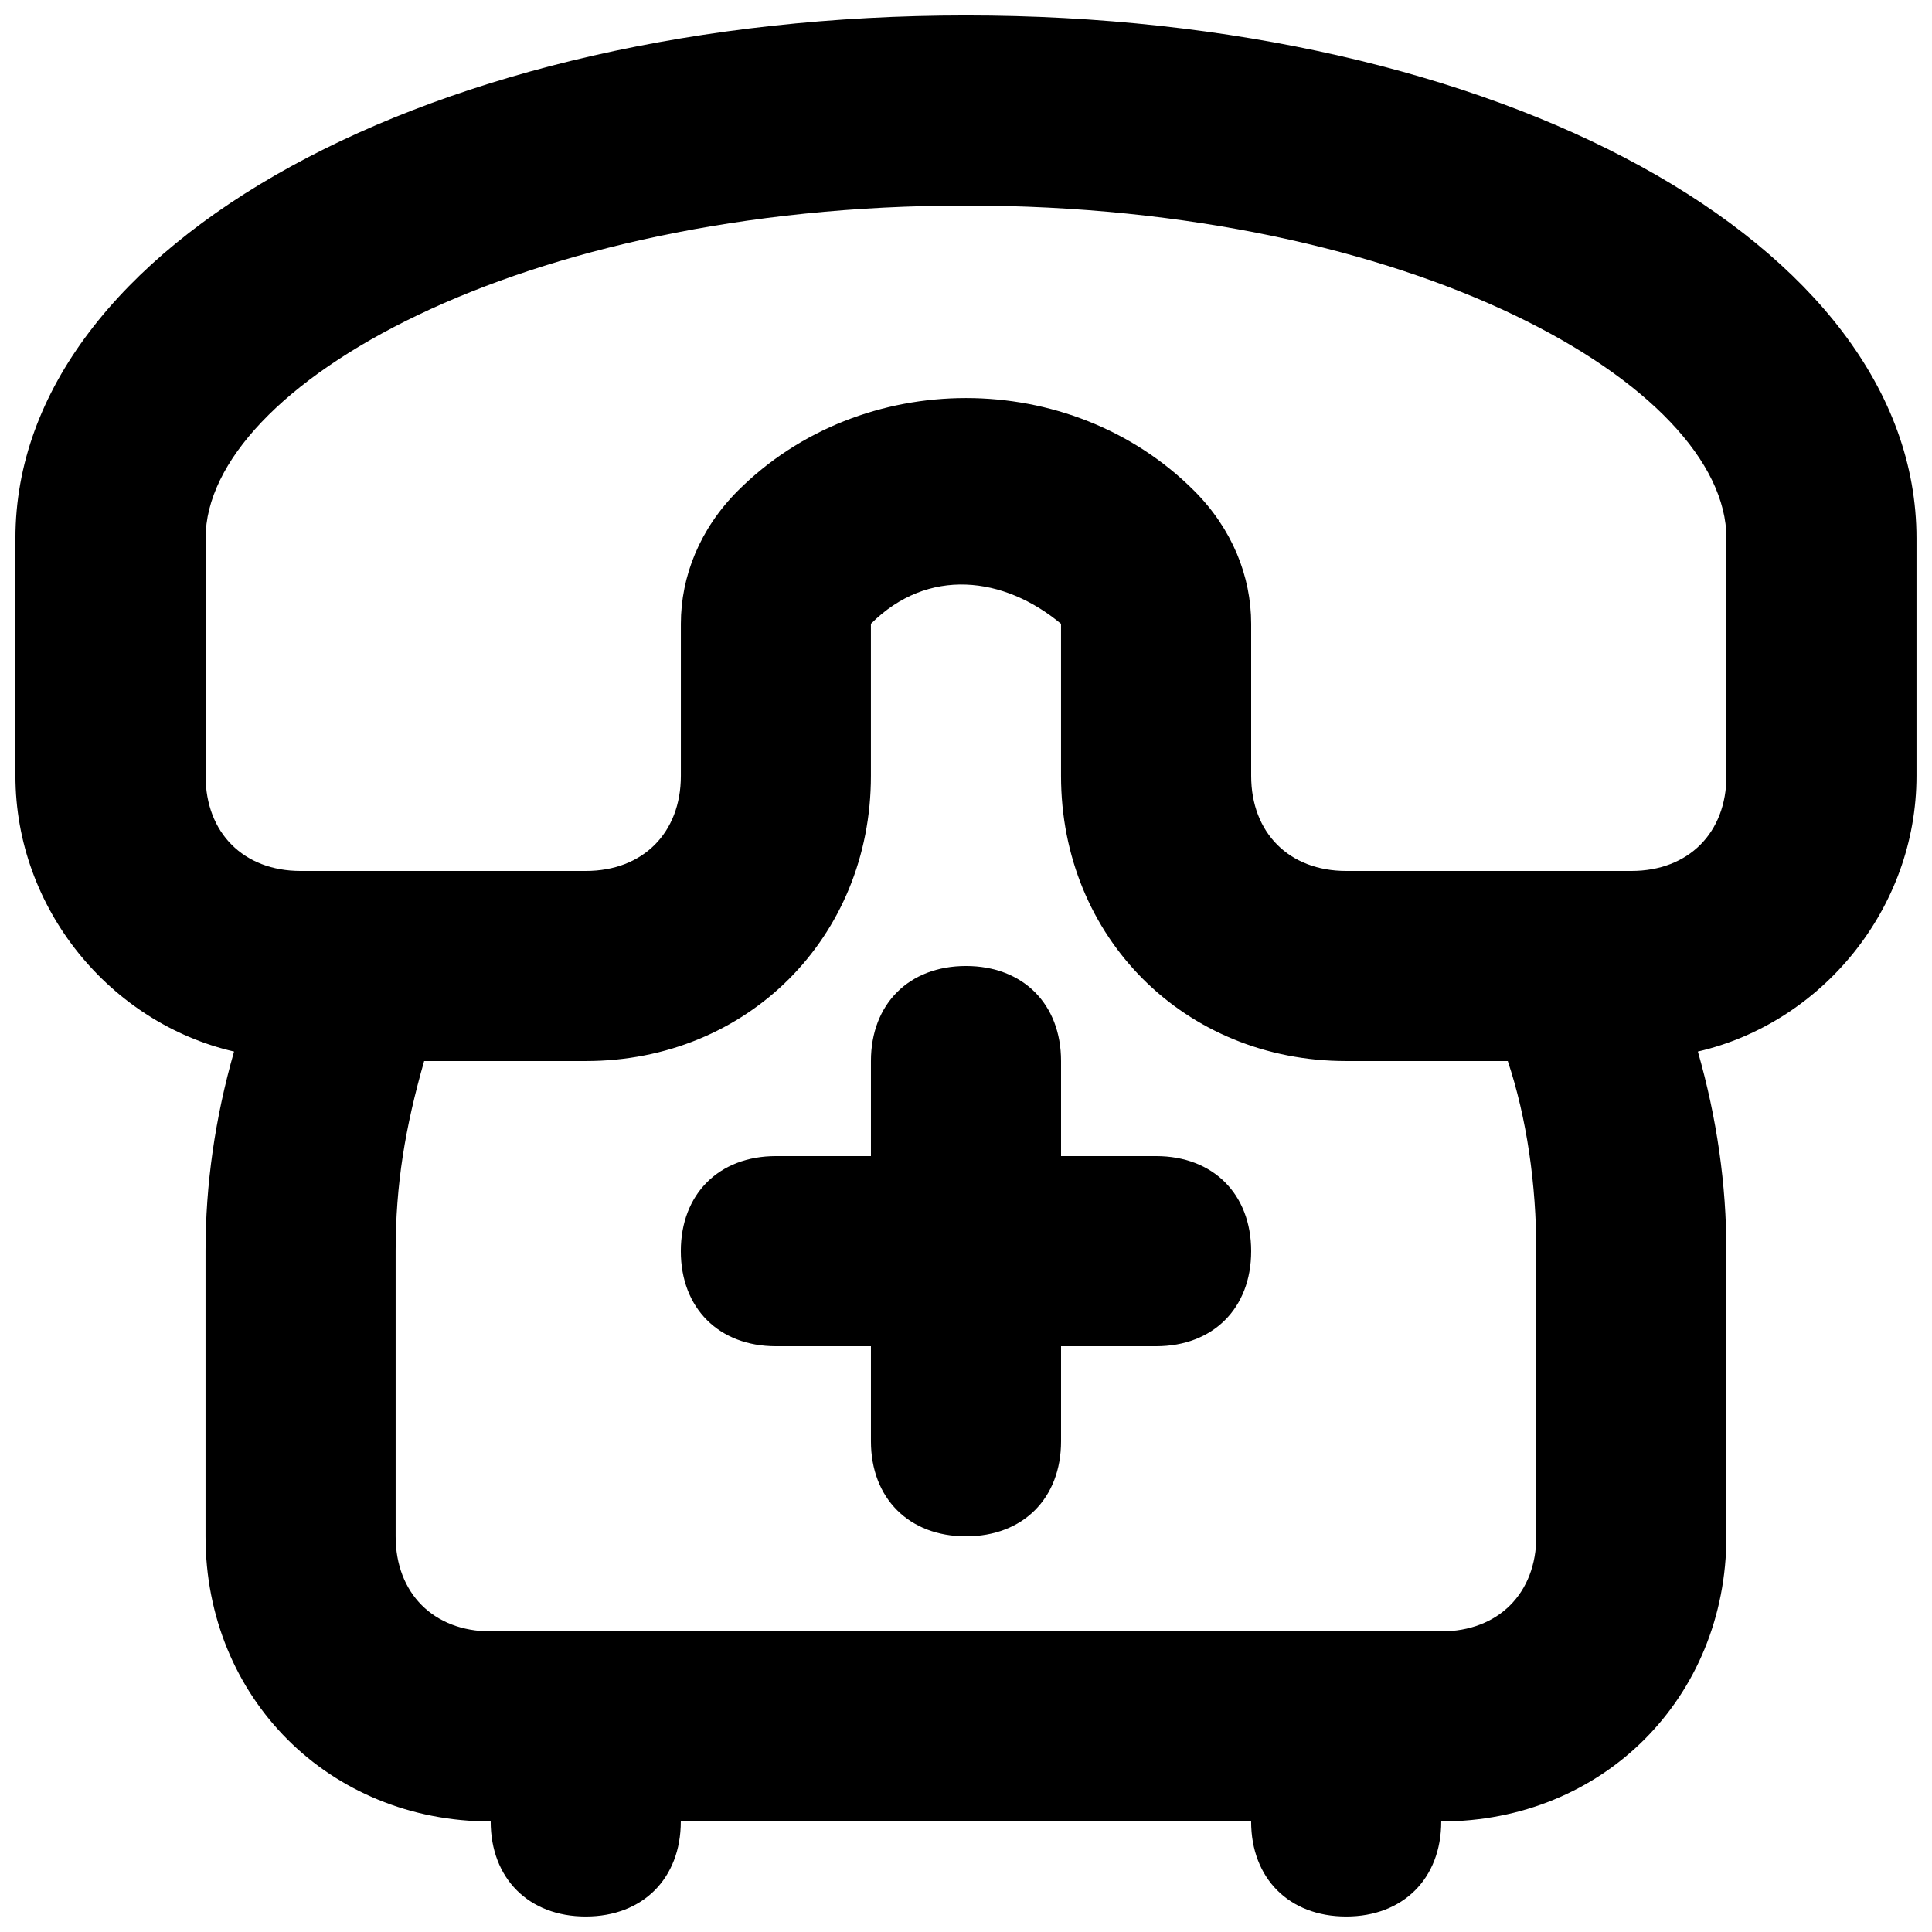 <?xml version="1.0" encoding="UTF-8"?>
<!-- Uploaded to: ICON Repo, www.iconrepo.com, Generator: ICON Repo Mixer Tools -->
<svg width="800px" height="800px" version="1.1" viewBox="144 144 512 512" xmlns="http://www.w3.org/2000/svg">
 <defs>
  <clipPath id="a">
   <path d="m148.09 148.09h503.81v503.81h-503.81z"/>
  </clipPath>
 </defs>
 <g clip-path="url(#a)">
  <path d="m400 148.09c-141.07 0-251.91 60.457-251.91 138.55v62.977c0 35.266 25.191 65.496 57.938 73.051-5.039 17.633-7.559 35.266-7.559 52.898v75.57c0 42.824 32.746 75.57 75.57 75.57 0 15.113 10.078 25.191 25.191 25.191s25.191-10.078 25.191-25.191h151.14c0 15.113 10.078 25.191 25.191 25.191s25.191-10.078 25.191-25.191c42.824 0 75.57-32.746 75.57-75.57v-75.57c0-17.633-2.519-35.266-7.559-52.898 32.746-7.559 57.938-37.785 57.938-73.051v-62.977c0-78.09-110.84-138.55-251.9-138.55zm151.14 403.05c0 15.113-10.078 25.191-25.191 25.191h-251.91c-15.113 0-25.191-10.078-25.191-25.191v-75.57c0-17.633 2.519-32.746 7.559-50.383h42.824c42.824 0 75.57-32.746 75.57-75.57v-40.305c15.113-15.113 35.266-12.594 50.383 0v40.305c0 42.824 32.746 75.57 75.57 75.57h42.824c5.039 15.113 7.559 32.746 7.559 50.383zm50.383-201.52c0 15.113-10.078 25.191-25.191 25.191h-75.57c-15.113 0-25.191-10.078-25.191-25.191v-40.305c0-12.594-5.039-25.191-15.113-35.266-32.746-32.746-88.168-32.746-120.91 0-10.078 10.078-15.113 22.672-15.113 35.266v40.305c0 15.113-10.078 25.191-25.191 25.191h-75.57c-15.113 0-25.191-10.078-25.191-25.191v-62.977c0-40.305 83.129-88.168 201.52-88.168s201.52 47.863 201.52 88.168z"/>
 </g>
 <path d="m450.38 450.38h-25.191v-25.191c0-15.113-10.078-25.191-25.191-25.191-15.113 0-25.191 10.078-25.191 25.191v25.191h-25.191c-15.113 0-25.191 10.078-25.191 25.191 0 15.113 10.078 25.191 25.191 25.191h25.191v25.191c0 15.113 10.078 25.191 25.191 25.191 15.113 0 25.191-10.078 25.191-25.191v-25.191h25.191c15.113 0 25.191-10.078 25.191-25.191 0-15.113-10.078-25.191-25.191-25.191z"/>
</svg>
